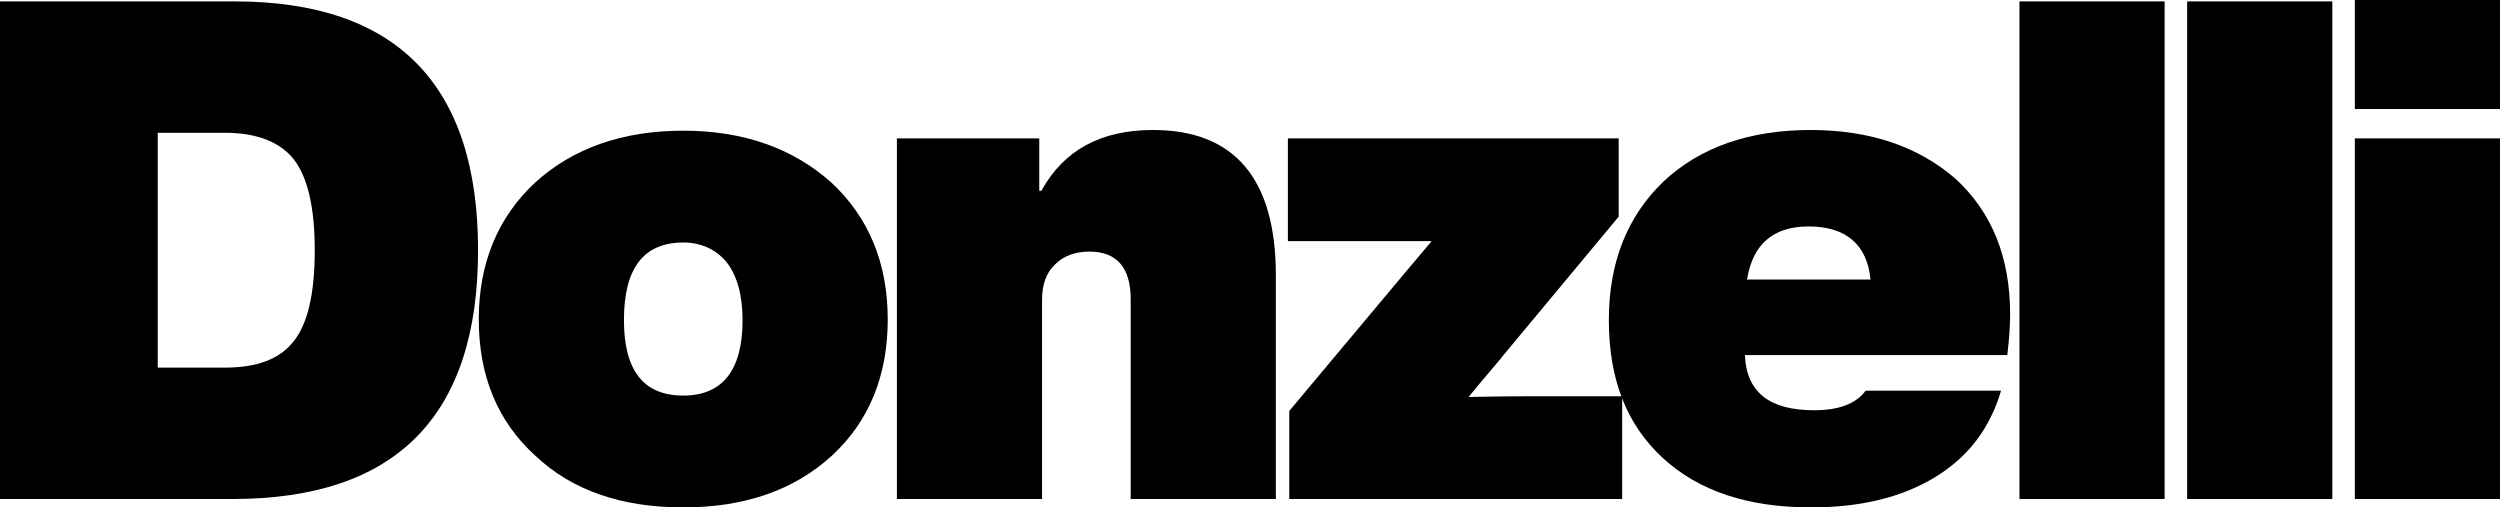 <svg width="1419" height="288" viewBox="0 0 1419 288" fill="none" xmlns="http://www.w3.org/2000/svg">
<path d="M0 0.793H133.098C224.999 0.793 271.346 48 271.346 142.017C271.346 236.43 224.603 283.24 131.91 283.24H0V0.793ZM89.524 208.661H127.552C145.774 208.661 158.846 203.901 166.769 193.587C174.691 183.669 178.652 166.612 178.652 142.017C178.652 117.818 174.691 100.76 166.769 90.446C158.846 80.529 145.774 75.372 127.552 75.372H89.524V208.661Z" fill="black"/>
<path d="M472.19 258.645C450.403 278.479 422.278 288 387.816 288C352.957 288 324.832 278.479 303.837 258.645C282.446 239.207 271.751 213.421 271.751 181.289C271.751 149.554 282.446 123.372 303.837 103.537C325.228 84.099 353.353 74.182 387.816 74.182C421.882 74.182 450.007 84.099 471.794 103.537C493.185 123.372 503.88 149.554 503.88 181.289C503.88 213.421 493.185 239.207 472.19 258.645ZM354.145 181.686C354.145 210.248 365.236 224.529 387.816 224.529C409.999 224.529 421.486 210.248 421.486 181.686C421.486 167.405 418.317 156.298 412.375 148.76C406.433 141.62 398.115 137.653 387.816 137.653C365.236 137.653 354.145 152.331 354.145 181.686Z" fill="black"/>
<path d="M654.454 73.785C700.801 73.785 724.172 101.554 724.172 156.298V283.24H641.778V169.785C641.778 151.934 633.856 142.81 618.407 142.81C610.484 142.81 603.75 145.19 598.997 149.95C593.847 154.711 591.47 161.455 591.47 170.182V283.24H509.076V78.546H589.886V108.298H591.074C603.75 85.289 624.745 73.785 654.454 73.785Z" fill="black"/>
<path d="M866.87 224.926H920.743V283.24H731.791V233.256L797.548 154.711L812.601 136.86H730.999V78.546H918.762V122.975L853.402 201.521C852.609 202.711 849.837 205.884 845.479 211.041C840.726 216.595 836.764 221.355 833.595 225.322C838.349 225.322 849.44 224.926 866.87 224.926Z" fill="black"/>
<path d="M1140.95 178.512C1140.95 186.446 1140.16 193.983 1139.37 201.521H990.424C991.216 222.545 1004.29 232.859 1029.64 232.859C1043.5 232.859 1053.41 229.289 1058.95 221.752H1135.8C1129.46 243.174 1117.18 259.438 1098.17 270.942C1079.16 282.446 1055.78 288 1028.06 288C992.404 288 964.28 278.876 943.681 259.835C923.083 240.793 913.179 215.008 913.179 181.686C913.179 149.157 923.479 122.975 944.077 103.14C964.676 83.703 992.801 73.785 1027.66 73.785C1061.73 73.785 1089.06 83.306 1110.05 101.554C1130.65 120.595 1140.95 145.983 1140.95 178.512ZM1026.47 128.529C1006.27 128.529 994.781 138.843 991.612 158.678H1061.73C1059.75 138.843 1047.86 128.529 1026.47 128.529Z" fill="black"/>
<path d="M1228.64 283.24H1146.25V0.793H1228.64V283.24Z" fill="black"/>
<path d="M1323.82 283.24H1241.43V0.793H1323.82V283.24Z" fill="black"/>
<path d="M1419 61.884H1336.61V0H1419V61.884ZM1419 283.24H1336.61V78.546H1419V283.24Z" fill="black"/>
</svg>

